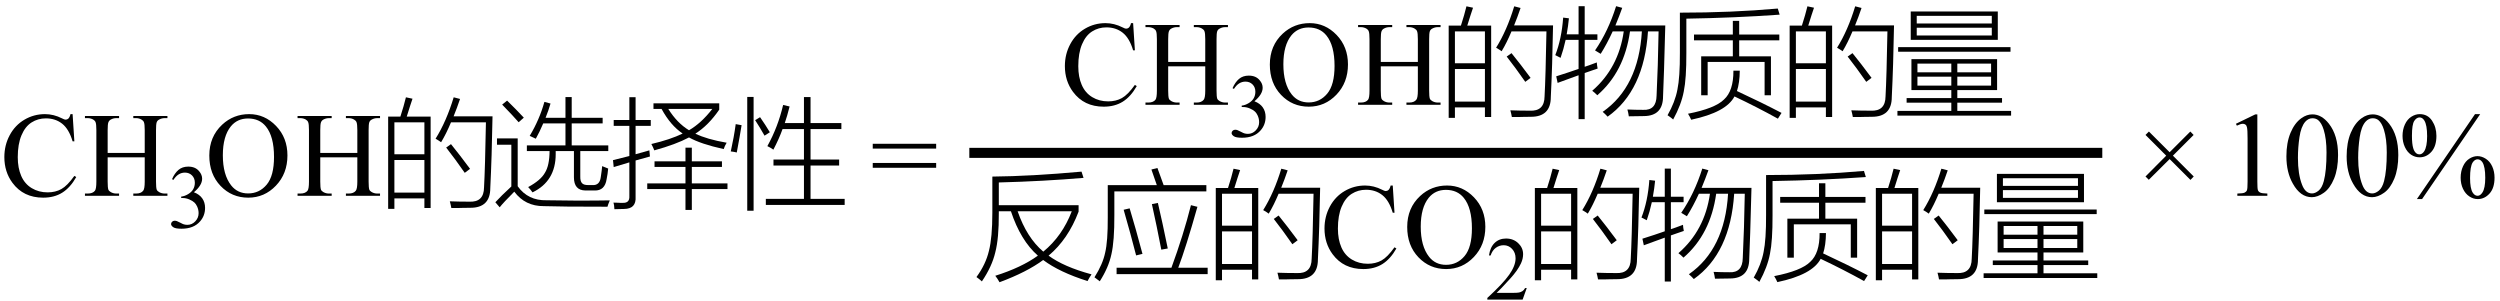 <svg xmlns="http://www.w3.org/2000/svg" xmlns:xlink="http://www.w3.org/1999/xlink" stroke-dasharray="none" shape-rendering="auto" font-family="'Dialog'" width="332" text-rendering="auto" fill-opacity="1" contentScriptType="text/ecmascript" color-interpolation="auto" color-rendering="auto" preserveAspectRatio="xMidYMid meet" font-size="12" fill="black" stroke="black" image-rendering="auto" stroke-miterlimit="10" zoomAndPan="magnify" version="1.0" stroke-linecap="square" stroke-linejoin="miter" contentStyleType="text/css" font-style="normal" height="40" stroke-width="1" stroke-dashoffset="0" font-weight="normal" stroke-opacity="1"><defs id="genericDefs"/><g><g text-rendering="optimizeLegibility" transform="translate(0,26)" color-rendering="optimizeQuality" color-interpolation="linearRGB" image-rendering="optimizeQuality"><path d="M9.641 -10.844 L9.875 -7.234 L9.641 -7.234 Q9.156 -8.859 8.258 -9.57 Q7.359 -10.281 6.094 -10.281 Q5.047 -10.281 4.195 -9.742 Q3.344 -9.203 2.852 -8.031 Q2.359 -6.859 2.359 -5.125 Q2.359 -3.688 2.82 -2.633 Q3.281 -1.578 4.211 -1.016 Q5.141 -0.453 6.328 -0.453 Q7.359 -0.453 8.148 -0.891 Q8.938 -1.328 9.875 -2.641 L10.125 -2.484 Q9.328 -1.078 8.266 -0.414 Q7.203 0.25 5.734 0.25 Q3.109 0.25 1.656 -1.719 Q0.578 -3.172 0.578 -5.141 Q0.578 -6.719 1.289 -8.047 Q2 -9.375 3.25 -10.109 Q4.5 -10.844 5.969 -10.844 Q7.125 -10.844 8.234 -10.281 Q8.562 -10.109 8.703 -10.109 Q8.922 -10.109 9.078 -10.25 Q9.281 -10.469 9.359 -10.844 L9.641 -10.844 ZM14.297 -5.688 L19.219 -5.688 L19.219 -8.719 Q19.219 -9.531 19.109 -9.781 Q19.031 -9.984 18.781 -10.125 Q18.453 -10.312 18.078 -10.312 L17.703 -10.312 L17.703 -10.594 L22.234 -10.594 L22.234 -10.312 L21.859 -10.312 Q21.484 -10.312 21.141 -10.125 Q20.891 -10 20.805 -9.75 Q20.719 -9.5 20.719 -8.719 L20.719 -1.875 Q20.719 -1.078 20.812 -0.812 Q20.891 -0.625 21.141 -0.484 Q21.484 -0.297 21.859 -0.297 L22.234 -0.297 L22.234 0 L17.703 0 L17.703 -0.297 L18.078 -0.297 Q18.719 -0.297 19.016 -0.672 Q19.219 -0.922 19.219 -1.875 L19.219 -5.109 L14.297 -5.109 L14.297 -1.875 Q14.297 -1.078 14.391 -0.812 Q14.469 -0.625 14.719 -0.484 Q15.062 -0.297 15.438 -0.297 L15.812 -0.297 L15.812 0 L11.281 0 L11.281 -0.297 L11.656 -0.297 Q12.312 -0.297 12.609 -0.672 Q12.797 -0.922 12.797 -1.875 L12.797 -8.719 Q12.797 -9.531 12.688 -9.781 Q12.609 -9.984 12.375 -10.125 Q12.031 -10.312 11.656 -10.312 L11.281 -10.312 L11.281 -10.594 L15.812 -10.594 L15.812 -10.312 L15.438 -10.312 Q15.062 -10.312 14.719 -10.125 Q14.484 -10 14.391 -9.75 Q14.297 -9.5 14.297 -8.719 L14.297 -5.688 Z" stroke="none"/></g><g text-rendering="optimizeLegibility" transform="translate(22.234,30.234)" color-rendering="optimizeQuality" color-interpolation="linearRGB" image-rendering="optimizeQuality"><path d="M0.609 -6.438 Q0.953 -7.234 1.469 -7.672 Q1.984 -8.109 2.766 -8.109 Q3.719 -8.109 4.219 -7.484 Q4.609 -7.031 4.609 -6.5 Q4.609 -5.625 3.516 -4.703 Q4.25 -4.422 4.625 -3.891 Q5 -3.359 5 -2.625 Q5 -1.594 4.344 -0.844 Q3.5 0.141 1.875 0.141 Q1.062 0.141 0.773 -0.062 Q0.484 -0.266 0.484 -0.484 Q0.484 -0.656 0.625 -0.789 Q0.766 -0.922 0.953 -0.922 Q1.109 -0.922 1.25 -0.875 Q1.359 -0.844 1.711 -0.656 Q2.062 -0.469 2.188 -0.438 Q2.406 -0.375 2.656 -0.375 Q3.25 -0.375 3.695 -0.836 Q4.141 -1.297 4.141 -1.922 Q4.141 -2.391 3.938 -2.828 Q3.781 -3.156 3.594 -3.328 Q3.344 -3.562 2.906 -3.75 Q2.469 -3.938 2.016 -3.938 L1.828 -3.938 L1.828 -4.125 Q2.281 -4.172 2.75 -4.453 Q3.219 -4.734 3.43 -5.117 Q3.641 -5.5 3.641 -5.969 Q3.641 -6.562 3.266 -6.938 Q2.891 -7.312 2.328 -7.312 Q1.406 -7.312 0.797 -6.344 L0.609 -6.438 Z" stroke="none"/></g><g text-rendering="optimizeLegibility" transform="translate(27.234,26)" color-rendering="optimizeQuality" color-interpolation="linearRGB" image-rendering="optimizeQuality"><path d="M5.859 -10.844 Q7.922 -10.844 9.43 -9.273 Q10.938 -7.703 10.938 -5.359 Q10.938 -2.953 9.414 -1.352 Q7.891 0.25 5.734 0.25 Q3.547 0.25 2.055 -1.312 Q0.562 -2.875 0.562 -5.344 Q0.562 -7.859 2.281 -9.453 Q3.781 -10.844 5.859 -10.844 ZM5.703 -10.266 Q4.281 -10.266 3.422 -9.219 Q2.359 -7.906 2.359 -5.375 Q2.359 -2.781 3.469 -1.375 Q4.312 -0.312 5.719 -0.312 Q7.203 -0.312 8.18 -1.477 Q9.156 -2.641 9.156 -5.156 Q9.156 -7.875 8.078 -9.203 Q7.219 -10.266 5.703 -10.266 ZM15.297 -5.688 L20.219 -5.688 L20.219 -8.719 Q20.219 -9.531 20.109 -9.781 Q20.031 -9.984 19.781 -10.125 Q19.453 -10.312 19.078 -10.312 L18.703 -10.312 L18.703 -10.594 L23.234 -10.594 L23.234 -10.312 L22.859 -10.312 Q22.484 -10.312 22.141 -10.125 Q21.891 -10 21.805 -9.75 Q21.719 -9.5 21.719 -8.719 L21.719 -1.875 Q21.719 -1.078 21.812 -0.812 Q21.891 -0.625 22.141 -0.484 Q22.484 -0.297 22.859 -0.297 L23.234 -0.297 L23.234 0 L18.703 0 L18.703 -0.297 L19.078 -0.297 Q19.719 -0.297 20.016 -0.672 Q20.219 -0.922 20.219 -1.875 L20.219 -5.109 L15.297 -5.109 L15.297 -1.875 Q15.297 -1.078 15.391 -0.812 Q15.469 -0.625 15.719 -0.484 Q16.062 -0.297 16.438 -0.297 L16.812 -0.297 L16.812 0 L12.281 0 L12.281 -0.297 L12.656 -0.297 Q13.312 -0.297 13.609 -0.672 Q13.797 -0.922 13.797 -1.875 L13.797 -8.719 Q13.797 -9.531 13.688 -9.781 Q13.609 -9.984 13.375 -10.125 Q13.031 -10.312 12.656 -10.312 L12.281 -10.312 L12.281 -10.594 L16.812 -10.594 L16.812 -10.312 L16.438 -10.312 Q16.062 -10.312 15.719 -10.125 Q15.484 -10 15.391 -9.75 Q15.297 -9.5 15.297 -8.719 L15.297 -5.688 Z" stroke="none"/></g><g text-rendering="optimizeLegibility" transform="translate(50.469,26)" color-rendering="optimizeQuality" color-interpolation="linearRGB" image-rendering="optimizeQuality"><path d="M1.078 -10.516 L2.703 -10.516 Q3.172 -11.969 3.438 -13.078 L4.312 -12.891 Q4.219 -12.609 3.984 -11.906 Q3.688 -10.938 3.547 -10.516 L6.719 -10.516 L6.719 1.625 L5.891 1.625 L5.891 0.344 L1.906 0.344 L1.906 1.734 L1.078 1.734 L1.078 -10.516 ZM8.109 -7.109 Q7.844 -7.312 7.375 -7.578 Q8.812 -9.875 9.781 -13.078 L10.625 -12.859 Q10.203 -11.609 9.766 -10.547 L14.938 -10.547 Q14.844 -5.078 14.641 -1.031 Q14.641 1.609 11.969 1.594 Q11.5 1.609 10.906 1.609 Q10.625 1.625 10.297 1.625 Q10 1.625 9.469 1.625 Q9.391 1.172 9.266 0.734 Q10.5 0.781 11.828 0.781 Q13.797 0.891 13.812 -1.125 Q13.953 -3.641 14.062 -9.75 L9.422 -9.75 Q8.781 -8.219 8.109 -7.109 ZM1.906 -4.75 L1.906 -0.422 L5.891 -0.422 L5.891 -4.75 L1.906 -4.75 ZM1.906 -9.75 L1.906 -5.516 L5.891 -5.516 L5.891 -9.75 L1.906 -9.75 ZM8.781 -6.406 L9.422 -6.859 Q10.516 -5.516 11.953 -3.578 L11.25 -3.047 Q9.969 -4.891 8.781 -6.406 Z" stroke="none"/></g><g text-rendering="optimizeLegibility" transform="translate(65.406,26)" color-rendering="optimizeQuality" color-interpolation="linearRGB" image-rendering="optimizeQuality"><path d="M9.688 -13.109 L10.516 -13.109 L10.516 -10.359 L14.625 -10.359 L14.625 -9.609 L10.516 -9.609 L10.516 -6.688 L15.375 -6.688 L15.375 -5.938 L11.656 -5.938 L11.656 -2.562 Q11.641 -1.922 11.891 -1.672 Q12.109 -1.422 12.703 -1.422 L13.266 -1.422 Q14.234 -1.359 14.375 -2.469 Q14.516 -3.375 14.562 -3.938 Q14.828 -3.812 15.297 -3.641 Q15.344 -3.625 15.359 -3.625 Q15.297 -2.891 15.156 -2.219 Q14.922 -0.656 13.547 -0.703 L12.344 -0.703 Q10.812 -0.719 10.812 -2.453 L10.812 -5.938 L8.391 -5.938 Q8.391 -5.766 8.391 -5.531 Q8.391 -1.938 5.312 -0.453 Q5.078 -0.797 4.734 -1.156 Q6.406 -2.062 6.953 -3.047 Q7.562 -4 7.578 -5.938 L4.562 -5.938 L4.562 -6.688 L9.688 -6.688 L9.688 -9.609 L6.734 -9.609 Q6.234 -8.438 5.75 -7.578 Q5.281 -7.812 4.938 -7.953 Q6.234 -10.109 6.891 -12.469 L7.703 -12.25 Q7.453 -11.375 7.047 -10.359 L9.688 -10.359 L9.688 -13.109 ZM7.172 0.594 Q8.641 0.625 11.219 0.641 Q13.938 0.641 15.578 0.609 Q15.312 1.234 15.266 1.453 Q8.906 1.453 6.812 1.375 Q4.328 1.391 2.891 -0.547 Q1.438 0.906 0.953 1.531 L0.375 0.859 Q1.141 0.016 2.5 -1.234 L2.5 -6.781 L0.594 -6.781 L0.594 -7.625 L3.344 -7.625 L3.344 -1.266 Q4.719 0.656 7.172 0.594 ZM3.469 -9.766 Q2.812 -10.531 1.281 -12.109 L1.938 -12.641 Q3.156 -11.453 4.156 -10.375 L3.469 -9.766 Z" stroke="none"/></g><g text-rendering="optimizeLegibility" transform="translate(80.984,26)" color-rendering="optimizeQuality" color-interpolation="linearRGB" image-rendering="optimizeQuality"><path d="M5.797 -11.531 L5.797 -12.281 L14.531 -12.281 L14.531 -11.438 Q13.094 -9.344 11.359 -8.25 Q12.891 -7.5 15.516 -7.047 Q15.234 -6.578 15.125 -6.203 Q12.062 -6.875 10.516 -7.75 Q8.797 -6.828 5.906 -6.031 Q5.75 -6.453 5.516 -6.875 Q8.047 -7.469 9.672 -8.266 Q8.062 -9.344 6.875 -11.531 L5.797 -11.531 ZM0.516 -3.812 L0.422 -4.734 Q1.719 -5.047 2.594 -5.281 L2.594 -9.281 L0.516 -9.281 L0.516 -10.062 L2.594 -10.062 L2.594 -13.094 L3.422 -13.094 L3.422 -10.062 L5.438 -10.062 L5.438 -9.281 L3.422 -9.281 L3.422 -5.516 Q4.703 -5.859 5.25 -6.031 Q5.266 -5.75 5.328 -5.219 Q5.266 -5.203 5.109 -5.156 Q4.109 -4.891 3.422 -4.688 L3.422 0.125 Q3.531 1.734 1.891 1.75 Q1.391 1.781 0.609 1.781 Q0.578 1.156 0.484 0.906 Q0.797 0.922 1.078 0.922 Q1.219 0.938 1.359 0.938 Q1.484 0.938 1.734 0.938 Q2.641 0.969 2.594 0.062 L2.594 -4.438 Q1.641 -4.156 0.516 -3.812 ZM4.969 -1.641 L10.047 -1.641 L10.047 -3.828 L5.938 -3.828 L5.938 -4.578 L10.047 -4.578 L10.047 -6.391 L10.891 -6.391 L10.891 -4.578 L14.891 -4.578 L14.891 -3.828 L10.891 -3.828 L10.891 -1.641 L15.625 -1.641 L15.625 -0.891 L10.891 -0.891 L10.891 1.875 L10.047 1.875 L10.047 -0.891 L4.969 -0.891 L4.969 -1.641 ZM13.609 -11.531 L7.766 -11.531 Q8.938 -9.656 10.516 -8.703 Q12.141 -9.641 13.609 -11.531 Z" stroke="none"/></g><g text-rendering="optimizeLegibility" transform="translate(96.609,26)" color-rendering="optimizeQuality" color-interpolation="linearRGB" image-rendering="optimizeQuality"><path d="M10.156 -13.109 L11.031 -13.109 L11.031 -9.656 L15.125 -9.656 L15.125 -8.859 L11.031 -8.859 L11.031 -4.812 L14.828 -4.812 L14.828 -4.016 L11.031 -4.016 L11.031 0.406 L15.562 0.406 L15.562 1.219 L5.094 1.219 L5.094 0.406 L10.156 0.406 L10.156 -4.016 L6.109 -4.016 L6.109 -4.812 L10.156 -4.812 L10.156 -8.859 L7.312 -8.859 Q6.859 -7.578 6.094 -6.125 Q5.812 -6.344 5.297 -6.594 Q6.703 -9.125 7.391 -12.062 L8.25 -11.859 Q7.922 -10.547 7.609 -9.656 L10.156 -9.656 L10.156 -13.109 ZM2.625 -13.125 L3.469 -13.125 L3.469 1.984 L2.625 1.984 L2.625 -13.125 ZM1.094 -9.516 L1.875 -9.375 Q1.625 -7.812 1.234 -5.75 Q0.875 -5.844 0.438 -5.891 Q0.859 -7.781 1.094 -9.516 ZM3.672 -10.047 L4.328 -10.438 Q5.047 -9.406 5.625 -8.438 L4.922 -7.984 Q4.266 -9.141 3.672 -10.047 Z" stroke="none"/></g><g text-rendering="optimizeLegibility" transform="translate(115.603,26)" color-rendering="optimizeQuality" color-interpolation="linearRGB" image-rendering="optimizeQuality"><path d="M0.297 -6.906 L8.719 -6.906 L8.719 -6.266 L0.297 -6.266 L0.297 -6.906 ZM0.297 -4.359 L8.719 -4.359 L8.719 -3.719 L0.297 -3.719 L0.297 -4.359 Z" stroke="none"/></g><g text-rendering="optimizeLegibility" stroke-width="1.333" color-interpolation="linearRGB" color-rendering="optimizeQuality" image-rendering="optimizeQuality"><line y2="20.3" fill="none" x1="129.393" x2="278.518" y1="20.3"/><path d="M9.641 -10.844 L9.875 -7.234 L9.641 -7.234 Q9.156 -8.859 8.258 -9.57 Q7.359 -10.281 6.094 -10.281 Q5.047 -10.281 4.195 -9.742 Q3.344 -9.203 2.852 -8.031 Q2.359 -6.859 2.359 -5.125 Q2.359 -3.688 2.82 -2.633 Q3.281 -1.578 4.211 -1.016 Q5.141 -0.453 6.328 -0.453 Q7.359 -0.453 8.148 -0.891 Q8.938 -1.328 9.875 -2.641 L10.125 -2.484 Q9.328 -1.078 8.266 -0.414 Q7.203 0.25 5.734 0.25 Q3.109 0.25 1.656 -1.719 Q0.578 -3.172 0.578 -5.141 Q0.578 -6.719 1.289 -8.047 Q2 -9.375 3.25 -10.109 Q4.5 -10.844 5.969 -10.844 Q7.125 -10.844 8.234 -10.281 Q8.562 -10.109 8.703 -10.109 Q8.922 -10.109 9.078 -10.25 Q9.281 -10.469 9.359 -10.844 L9.641 -10.844 ZM14.297 -5.688 L19.219 -5.688 L19.219 -8.719 Q19.219 -9.531 19.109 -9.781 Q19.031 -9.984 18.781 -10.125 Q18.453 -10.312 18.078 -10.312 L17.703 -10.312 L17.703 -10.594 L22.234 -10.594 L22.234 -10.312 L21.859 -10.312 Q21.484 -10.312 21.141 -10.125 Q20.891 -10 20.805 -9.75 Q20.719 -9.5 20.719 -8.719 L20.719 -1.875 Q20.719 -1.078 20.812 -0.812 Q20.891 -0.625 21.141 -0.484 Q21.484 -0.297 21.859 -0.297 L22.234 -0.297 L22.234 0 L17.703 0 L17.703 -0.297 L18.078 -0.297 Q18.719 -0.297 19.016 -0.672 Q19.219 -0.922 19.219 -1.875 L19.219 -5.109 L14.297 -5.109 L14.297 -1.875 Q14.297 -1.078 14.391 -0.812 Q14.469 -0.625 14.719 -0.484 Q15.062 -0.297 15.438 -0.297 L15.812 -0.297 L15.812 0 L11.281 0 L11.281 -0.297 L11.656 -0.297 Q12.312 -0.297 12.609 -0.672 Q12.797 -0.922 12.797 -1.875 L12.797 -8.719 Q12.797 -9.531 12.688 -9.781 Q12.609 -9.984 12.375 -10.125 Q12.031 -10.312 11.656 -10.312 L11.281 -10.312 L11.281 -10.594 L15.812 -10.594 L15.812 -10.312 L15.438 -10.312 Q15.062 -10.312 14.719 -10.125 Q14.484 -10 14.391 -9.75 Q14.297 -9.5 14.297 -8.719 L14.297 -5.688 Z" stroke-width="1" transform="translate(140.838,13.916)" stroke="none"/></g><g text-rendering="optimizeLegibility" transform="translate(163.072,18.151)" color-rendering="optimizeQuality" color-interpolation="linearRGB" image-rendering="optimizeQuality"><path d="M0.609 -6.438 Q0.953 -7.234 1.469 -7.672 Q1.984 -8.109 2.766 -8.109 Q3.719 -8.109 4.219 -7.484 Q4.609 -7.031 4.609 -6.5 Q4.609 -5.625 3.516 -4.703 Q4.25 -4.422 4.625 -3.891 Q5 -3.359 5 -2.625 Q5 -1.594 4.344 -0.844 Q3.5 0.141 1.875 0.141 Q1.062 0.141 0.773 -0.062 Q0.484 -0.266 0.484 -0.484 Q0.484 -0.656 0.625 -0.789 Q0.766 -0.922 0.953 -0.922 Q1.109 -0.922 1.25 -0.875 Q1.359 -0.844 1.711 -0.656 Q2.062 -0.469 2.188 -0.438 Q2.406 -0.375 2.656 -0.375 Q3.25 -0.375 3.695 -0.836 Q4.141 -1.297 4.141 -1.922 Q4.141 -2.391 3.938 -2.828 Q3.781 -3.156 3.594 -3.328 Q3.344 -3.562 2.906 -3.75 Q2.469 -3.938 2.016 -3.938 L1.828 -3.938 L1.828 -4.125 Q2.281 -4.172 2.75 -4.453 Q3.219 -4.734 3.43 -5.117 Q3.641 -5.5 3.641 -5.969 Q3.641 -6.562 3.266 -6.938 Q2.891 -7.312 2.328 -7.312 Q1.406 -7.312 0.797 -6.344 L0.609 -6.438 Z" stroke="none"/></g><g text-rendering="optimizeLegibility" transform="translate(168.072,13.916)" color-rendering="optimizeQuality" color-interpolation="linearRGB" image-rendering="optimizeQuality"><path d="M5.859 -10.844 Q7.922 -10.844 9.43 -9.273 Q10.938 -7.703 10.938 -5.359 Q10.938 -2.953 9.414 -1.352 Q7.891 0.25 5.734 0.25 Q3.547 0.25 2.055 -1.312 Q0.562 -2.875 0.562 -5.344 Q0.562 -7.859 2.281 -9.453 Q3.781 -10.844 5.859 -10.844 ZM5.703 -10.266 Q4.281 -10.266 3.422 -9.219 Q2.359 -7.906 2.359 -5.375 Q2.359 -2.781 3.469 -1.375 Q4.312 -0.312 5.719 -0.312 Q7.203 -0.312 8.18 -1.477 Q9.156 -2.641 9.156 -5.156 Q9.156 -7.875 8.078 -9.203 Q7.219 -10.266 5.703 -10.266 ZM15.297 -5.688 L20.219 -5.688 L20.219 -8.719 Q20.219 -9.531 20.109 -9.781 Q20.031 -9.984 19.781 -10.125 Q19.453 -10.312 19.078 -10.312 L18.703 -10.312 L18.703 -10.594 L23.234 -10.594 L23.234 -10.312 L22.859 -10.312 Q22.484 -10.312 22.141 -10.125 Q21.891 -10 21.805 -9.75 Q21.719 -9.5 21.719 -8.719 L21.719 -1.875 Q21.719 -1.078 21.812 -0.812 Q21.891 -0.625 22.141 -0.484 Q22.484 -0.297 22.859 -0.297 L23.234 -0.297 L23.234 0 L18.703 0 L18.703 -0.297 L19.078 -0.297 Q19.719 -0.297 20.016 -0.672 Q20.219 -0.922 20.219 -1.875 L20.219 -5.109 L15.297 -5.109 L15.297 -1.875 Q15.297 -1.078 15.391 -0.812 Q15.469 -0.625 15.719 -0.484 Q16.062 -0.297 16.438 -0.297 L16.812 -0.297 L16.812 0 L12.281 0 L12.281 -0.297 L12.656 -0.297 Q13.312 -0.297 13.609 -0.672 Q13.797 -0.922 13.797 -1.875 L13.797 -8.719 Q13.797 -9.531 13.688 -9.781 Q13.609 -9.984 13.375 -10.125 Q13.031 -10.312 12.656 -10.312 L12.281 -10.312 L12.281 -10.594 L16.812 -10.594 L16.812 -10.312 L16.438 -10.312 Q16.062 -10.312 15.719 -10.125 Q15.484 -10 15.391 -9.75 Q15.297 -9.5 15.297 -8.719 L15.297 -5.688 Z" stroke="none"/></g><g text-rendering="optimizeLegibility" transform="translate(191.307,13.916)" color-rendering="optimizeQuality" color-interpolation="linearRGB" image-rendering="optimizeQuality"><path d="M1.078 -10.516 L2.703 -10.516 Q3.172 -11.969 3.438 -13.078 L4.312 -12.891 Q4.219 -12.609 3.984 -11.906 Q3.688 -10.938 3.547 -10.516 L6.719 -10.516 L6.719 1.625 L5.891 1.625 L5.891 0.344 L1.906 0.344 L1.906 1.734 L1.078 1.734 L1.078 -10.516 ZM8.109 -7.109 Q7.844 -7.312 7.375 -7.578 Q8.812 -9.875 9.781 -13.078 L10.625 -12.859 Q10.203 -11.609 9.766 -10.547 L14.938 -10.547 Q14.844 -5.078 14.641 -1.031 Q14.641 1.609 11.969 1.594 Q11.5 1.609 10.906 1.609 Q10.625 1.625 10.297 1.625 Q10 1.625 9.469 1.625 Q9.391 1.172 9.266 0.734 Q10.5 0.781 11.828 0.781 Q13.797 0.891 13.812 -1.125 Q13.953 -3.641 14.062 -9.75 L9.422 -9.75 Q8.781 -8.219 8.109 -7.109 ZM1.906 -4.75 L1.906 -0.422 L5.891 -0.422 L5.891 -4.75 L1.906 -4.75 ZM1.906 -9.75 L1.906 -5.516 L5.891 -5.516 L5.891 -9.75 L1.906 -9.75 ZM8.781 -6.406 L9.422 -6.859 Q10.516 -5.516 11.953 -3.578 L11.25 -3.047 Q9.969 -4.891 8.781 -6.406 Z" stroke="none"/></g><g text-rendering="optimizeLegibility" transform="translate(206.244,13.916)" color-rendering="optimizeQuality" color-interpolation="linearRGB" image-rendering="optimizeQuality"><path d="M5.578 -7.219 Q7.328 -9.766 8.375 -13.094 L9.188 -12.875 Q8.797 -11.781 8.281 -10.531 L14.906 -10.531 Q14.719 -3.344 14.609 -1.125 Q14.609 1.484 12.062 1.5 Q11.031 1.531 10.062 1.531 Q10 1.062 9.875 0.625 Q10.953 0.672 11.969 0.672 Q13.719 0.766 13.75 -1.219 Q13.938 -5.078 14.016 -9.75 L12.609 -9.75 Q12.094 -1.859 7.25 1.578 Q6.969 1.266 6.594 0.938 Q11.359 -2.375 11.797 -9.75 L10.219 -9.75 Q9.469 -4.375 5.875 -1.266 Q5.547 -1.609 5.203 -1.859 Q8.703 -4.891 9.391 -9.75 L7.922 -9.75 Q7.156 -8.078 6.328 -6.766 Q5.922 -7.031 5.578 -7.219 ZM3.391 -13.094 L4.203 -13.094 L4.203 -9.359 L5.891 -9.359 L5.891 -8.625 L4.203 -8.625 L4.203 -5.047 Q4.406 -5.125 4.844 -5.266 Q5.5 -5.5 5.812 -5.625 Q5.828 -5.266 5.922 -4.812 Q5.688 -4.734 5.188 -4.562 Q4.531 -4.328 4.203 -4.219 L4.203 1.906 L3.391 1.906 L3.391 -3.922 Q2.891 -3.75 1.844 -3.359 Q1.031 -3.062 0.609 -2.906 L0.422 -3.781 Q2.156 -4.328 3.391 -4.766 L3.391 -8.625 L1.672 -8.625 Q1.406 -7.391 1 -6.234 Q0.641 -6.438 0.297 -6.594 Q1.141 -8.75 1.344 -11.578 L2.109 -11.484 Q2.016 -10.5 1.812 -9.359 L3.391 -9.359 L3.391 -13.094 Z" stroke="none"/></g><g text-rendering="optimizeLegibility" transform="translate(221.151,13.916)" color-rendering="optimizeQuality" color-interpolation="linearRGB" image-rendering="optimizeQuality"><path d="M8.969 -11.141 L9.812 -11.141 L9.812 -9.328 L15.141 -9.328 L15.141 -8.562 L9.812 -8.562 L9.812 -6.438 L14.031 -6.438 L14.031 -1.266 L13.188 -1.266 L13.188 -5.688 L5.625 -5.688 L5.625 -1.266 L4.766 -1.266 L4.766 -6.438 L8.969 -6.438 L8.969 -8.562 L3.812 -8.562 L3.812 -9.328 L8.969 -9.328 L8.969 -11.141 ZM0.297 1.391 Q1.297 -0.359 1.609 -2.016 Q1.953 -3.656 1.938 -6.922 L1.938 -12.234 Q8.781 -12.234 14.938 -12.781 L15.188 -11.969 Q9.297 -11.547 2.797 -11.438 L2.797 -6.875 Q2.812 -3.5 2.453 -1.766 Q2.125 -0.016 1.047 1.953 Q0.828 1.75 0.375 1.438 Q0.312 1.406 0.297 1.391 ZM3.016 1.188 Q6.609 0.484 7.797 -0.703 Q9.062 -1.844 9.047 -4.531 L9.891 -4.531 Q9.875 -2.906 9.516 -1.828 Q12.844 -0.281 15.438 1.078 L14.953 1.844 Q12.188 0.312 9.188 -1.109 Q8.094 1 3.438 1.984 Q3.281 1.609 3.016 1.188 Z" stroke="none"/></g><g text-rendering="optimizeLegibility" transform="translate(236.588,13.916)" color-rendering="optimizeQuality" color-interpolation="linearRGB" image-rendering="optimizeQuality"><path d="M1.078 -10.516 L2.703 -10.516 Q3.172 -11.969 3.438 -13.078 L4.312 -12.891 Q4.219 -12.609 3.984 -11.906 Q3.688 -10.938 3.547 -10.516 L6.719 -10.516 L6.719 1.625 L5.891 1.625 L5.891 0.344 L1.906 0.344 L1.906 1.734 L1.078 1.734 L1.078 -10.516 ZM8.109 -7.109 Q7.844 -7.312 7.375 -7.578 Q8.812 -9.875 9.781 -13.078 L10.625 -12.859 Q10.203 -11.609 9.766 -10.547 L14.938 -10.547 Q14.844 -5.078 14.641 -1.031 Q14.641 1.609 11.969 1.594 Q11.5 1.609 10.906 1.609 Q10.625 1.625 10.297 1.625 Q10 1.625 9.469 1.625 Q9.391 1.172 9.266 0.734 Q10.5 0.781 11.828 0.781 Q13.797 0.891 13.812 -1.125 Q13.953 -3.641 14.062 -9.75 L9.422 -9.75 Q8.781 -8.219 8.109 -7.109 ZM1.906 -4.75 L1.906 -0.422 L5.891 -0.422 L5.891 -4.75 L1.906 -4.75 ZM1.906 -9.75 L1.906 -5.516 L5.891 -5.516 L5.891 -9.75 L1.906 -9.75 ZM8.781 -6.406 L9.422 -6.859 Q10.516 -5.516 11.953 -3.578 L11.25 -3.047 Q9.969 -4.891 8.781 -6.406 Z" stroke="none"/></g><g text-rendering="optimizeLegibility" transform="translate(251.526,13.916)" color-rendering="optimizeQuality" color-interpolation="linearRGB" image-rendering="optimizeQuality"><path d="M2.312 -6.062 L13.688 -6.062 L13.688 -1.953 L8.406 -1.953 L8.406 -0.891 L14.344 -0.891 L14.344 -0.281 L8.406 -0.281 L8.406 0.812 L15.547 0.812 L15.547 1.438 L0.453 1.438 L0.453 0.812 L7.609 0.812 L7.609 -0.281 L1.672 -0.281 L1.672 -0.891 L7.609 -0.891 L7.609 -1.953 L2.312 -1.953 L2.312 -6.062 ZM2.219 -12.391 L13.781 -12.391 L13.781 -8.625 L2.219 -8.625 L2.219 -12.391 ZM3.016 -10.234 L3.016 -9.203 L12.984 -9.203 L12.984 -10.234 L3.016 -10.234 ZM3.016 -11.812 L3.016 -10.797 L12.984 -10.797 L12.984 -11.812 L3.016 -11.812 ZM0.547 -7.656 L15.469 -7.656 L15.469 -7.047 L0.547 -7.047 L0.547 -7.656 ZM3.109 -3.734 L3.109 -2.547 L7.609 -2.547 L7.609 -3.734 L3.109 -3.734 ZM8.406 -3.734 L8.406 -2.547 L12.891 -2.547 L12.891 -3.734 L8.406 -3.734 ZM3.109 -5.469 L3.109 -4.312 L7.609 -4.312 L7.609 -5.469 L3.109 -5.469 ZM12.891 -5.469 L8.406 -5.469 L8.406 -4.312 L12.891 -4.312 L12.891 -5.469 Z" stroke="none"/></g><g text-rendering="optimizeLegibility" transform="translate(129.393,35.481)" color-rendering="optimizeQuality" color-interpolation="linearRGB" image-rendering="optimizeQuality"><path d="M0.281 1.312 Q1.516 -0.375 1.938 -2.172 Q2.391 -3.938 2.391 -7.219 L2.391 -12.031 Q7.547 -12.078 14.234 -12.688 L14.5 -11.859 Q9.172 -11.406 3.25 -11.25 L3.25 -8.234 L13.844 -8.234 L13.844 -7.375 Q12.453 -3.703 9.859 -1.531 Q11.875 -0.047 15.562 0.953 Q15.266 1.391 15.031 1.844 Q11.281 0.656 9.141 -0.953 Q6.969 0.656 3.344 2 Q3.094 1.547 2.781 1.141 Q6.25 0.047 8.438 -1.531 Q6.141 -3.547 4.859 -7.422 L3.25 -7.422 L3.25 -7.172 Q3.266 -3.812 2.781 -1.969 Q2.344 -0.094 1 1.891 Q0.625 1.547 0.281 1.312 ZM12.938 -7.422 L5.75 -7.422 Q6.953 -3.938 9.156 -2.062 Q11.688 -4.141 12.938 -7.422 Z" stroke="none"/></g><g text-rendering="optimizeLegibility" transform="translate(144.955,35.481)" color-rendering="optimizeQuality" color-interpolation="linearRGB" image-rendering="optimizeQuality"><path d="M7.953 -12.969 L8.75 -13.172 Q9.141 -12.141 9.578 -10.891 L15.25 -10.891 L15.25 -10.062 L3.031 -10.062 L3.031 -6.922 Q3.047 -3.453 2.641 -1.719 Q2.266 0.047 1.094 1.875 Q0.828 1.656 0.391 1.344 Q1.5 -0.406 1.812 -1.938 Q2.172 -3.422 2.156 -6.625 L2.156 -10.891 L8.672 -10.891 Q8.469 -11.531 7.953 -12.969 ZM13.203 -8.234 L14.062 -8.016 Q12.531 -2.594 11.516 0.078 L15.422 0.078 L15.422 0.922 L3.328 0.922 L3.328 0.078 L10.609 0.078 Q12.203 -4.266 13.203 -8.234 ZM4.266 -7.625 L5.062 -7.812 Q5.875 -5.125 6.766 -1.766 L5.922 -1.562 Q5.203 -4.375 4.266 -7.625 ZM8.016 -8.375 L8.812 -8.531 Q9.406 -6 10.125 -2.484 L9.266 -2.328 Q8.656 -5.5 8.016 -8.375 Z" stroke="none"/></g><g text-rendering="optimizeLegibility" transform="translate(160.377,35.481)" color-rendering="optimizeQuality" color-interpolation="linearRGB" image-rendering="optimizeQuality"><path d="M1.078 -10.516 L2.703 -10.516 Q3.172 -11.969 3.438 -13.078 L4.312 -12.891 Q4.219 -12.609 3.984 -11.906 Q3.688 -10.938 3.547 -10.516 L6.719 -10.516 L6.719 1.625 L5.891 1.625 L5.891 0.344 L1.906 0.344 L1.906 1.734 L1.078 1.734 L1.078 -10.516 ZM8.109 -7.109 Q7.844 -7.312 7.375 -7.578 Q8.812 -9.875 9.781 -13.078 L10.625 -12.859 Q10.203 -11.609 9.766 -10.547 L14.938 -10.547 Q14.844 -5.078 14.641 -1.031 Q14.641 1.609 11.969 1.594 Q11.5 1.609 10.906 1.609 Q10.625 1.625 10.297 1.625 Q10 1.625 9.469 1.625 Q9.391 1.172 9.266 0.734 Q10.5 0.781 11.828 0.781 Q13.797 0.891 13.812 -1.125 Q13.953 -3.641 14.062 -9.75 L9.422 -9.75 Q8.781 -8.219 8.109 -7.109 ZM1.906 -4.75 L1.906 -0.422 L5.891 -0.422 L5.891 -4.75 L1.906 -4.75 ZM1.906 -9.75 L1.906 -5.516 L5.891 -5.516 L5.891 -9.75 L1.906 -9.75 ZM8.781 -6.406 L9.422 -6.859 Q10.516 -5.516 11.953 -3.578 L11.25 -3.047 Q9.969 -4.891 8.781 -6.406 Z" stroke="none"/></g><g text-rendering="optimizeLegibility" transform="translate(175.315,35.481)" color-rendering="optimizeQuality" color-interpolation="linearRGB" image-rendering="optimizeQuality"><path d="M9.641 -10.844 L9.875 -7.234 L9.641 -7.234 Q9.156 -8.859 8.258 -9.57 Q7.359 -10.281 6.094 -10.281 Q5.047 -10.281 4.195 -9.742 Q3.344 -9.203 2.852 -8.031 Q2.359 -6.859 2.359 -5.125 Q2.359 -3.688 2.82 -2.633 Q3.281 -1.578 4.211 -1.016 Q5.141 -0.453 6.328 -0.453 Q7.359 -0.453 8.148 -0.891 Q8.938 -1.328 9.875 -2.641 L10.125 -2.484 Q9.328 -1.078 8.266 -0.414 Q7.203 0.25 5.734 0.25 Q3.109 0.25 1.656 -1.719 Q0.578 -3.172 0.578 -5.141 Q0.578 -6.719 1.289 -8.047 Q2 -9.375 3.25 -10.109 Q4.5 -10.844 5.969 -10.844 Q7.125 -10.844 8.234 -10.281 Q8.562 -10.109 8.703 -10.109 Q8.922 -10.109 9.078 -10.25 Q9.281 -10.469 9.359 -10.844 L9.641 -10.844 ZM16.859 -10.844 Q18.922 -10.844 20.43 -9.273 Q21.938 -7.703 21.938 -5.359 Q21.938 -2.953 20.414 -1.352 Q18.891 0.25 16.734 0.25 Q14.547 0.25 13.055 -1.312 Q11.562 -2.875 11.562 -5.344 Q11.562 -7.859 13.281 -9.453 Q14.781 -10.844 16.859 -10.844 ZM16.703 -10.266 Q15.281 -10.266 14.422 -9.219 Q13.359 -7.906 13.359 -5.375 Q13.359 -2.781 14.469 -1.375 Q15.312 -0.312 16.719 -0.312 Q18.203 -0.312 19.18 -1.477 Q20.156 -2.641 20.156 -5.156 Q20.156 -7.875 19.078 -9.203 Q18.219 -10.266 16.703 -10.266 Z" stroke="none"/></g><g text-rendering="optimizeLegibility" transform="translate(197.252,39.785)" color-rendering="optimizeQuality" color-interpolation="linearRGB" image-rendering="optimizeQuality"><path d="M5.5 -1.531 L4.953 0 L0.266 0 L0.266 -0.219 Q2.328 -2.109 3.172 -3.305 Q4.016 -4.5 4.016 -5.484 Q4.016 -6.234 3.555 -6.727 Q3.094 -7.219 2.438 -7.219 Q1.859 -7.219 1.391 -6.875 Q0.922 -6.531 0.703 -5.859 L0.484 -5.859 Q0.641 -6.953 1.242 -7.531 Q1.844 -8.109 2.75 -8.109 Q3.719 -8.109 4.367 -7.492 Q5.016 -6.875 5.016 -6.031 Q5.016 -5.422 4.734 -4.812 Q4.297 -3.875 3.328 -2.812 Q1.875 -1.219 1.5 -0.891 L3.578 -0.891 Q4.219 -0.891 4.469 -0.938 Q4.719 -0.984 4.93 -1.125 Q5.141 -1.266 5.281 -1.531 L5.5 -1.531 Z" stroke="none"/></g><g text-rendering="optimizeLegibility" transform="translate(202.752,35.481)" color-rendering="optimizeQuality" color-interpolation="linearRGB" image-rendering="optimizeQuality"><path d="M1.078 -10.516 L2.703 -10.516 Q3.172 -11.969 3.438 -13.078 L4.312 -12.891 Q4.219 -12.609 3.984 -11.906 Q3.688 -10.938 3.547 -10.516 L6.719 -10.516 L6.719 1.625 L5.891 1.625 L5.891 0.344 L1.906 0.344 L1.906 1.734 L1.078 1.734 L1.078 -10.516 ZM8.109 -7.109 Q7.844 -7.312 7.375 -7.578 Q8.812 -9.875 9.781 -13.078 L10.625 -12.859 Q10.203 -11.609 9.766 -10.547 L14.938 -10.547 Q14.844 -5.078 14.641 -1.031 Q14.641 1.609 11.969 1.594 Q11.5 1.609 10.906 1.609 Q10.625 1.625 10.297 1.625 Q10 1.625 9.469 1.625 Q9.391 1.172 9.266 0.734 Q10.5 0.781 11.828 0.781 Q13.797 0.891 13.812 -1.125 Q13.953 -3.641 14.062 -9.75 L9.422 -9.75 Q8.781 -8.219 8.109 -7.109 ZM1.906 -4.75 L1.906 -0.422 L5.891 -0.422 L5.891 -4.75 L1.906 -4.75 ZM1.906 -9.75 L1.906 -5.516 L5.891 -5.516 L5.891 -9.75 L1.906 -9.75 ZM8.781 -6.406 L9.422 -6.859 Q10.516 -5.516 11.953 -3.578 L11.25 -3.047 Q9.969 -4.891 8.781 -6.406 Z" stroke="none"/></g><g text-rendering="optimizeLegibility" transform="translate(217.69,35.481)" color-rendering="optimizeQuality" color-interpolation="linearRGB" image-rendering="optimizeQuality"><path d="M5.578 -7.219 Q7.328 -9.766 8.375 -13.094 L9.188 -12.875 Q8.797 -11.781 8.281 -10.531 L14.906 -10.531 Q14.719 -3.344 14.609 -1.125 Q14.609 1.484 12.062 1.5 Q11.031 1.531 10.062 1.531 Q10 1.062 9.875 0.625 Q10.953 0.672 11.969 0.672 Q13.719 0.766 13.75 -1.219 Q13.938 -5.078 14.016 -9.75 L12.609 -9.75 Q12.094 -1.859 7.25 1.578 Q6.969 1.266 6.594 0.938 Q11.359 -2.375 11.797 -9.75 L10.219 -9.75 Q9.469 -4.375 5.875 -1.266 Q5.547 -1.609 5.203 -1.859 Q8.703 -4.891 9.391 -9.75 L7.922 -9.75 Q7.156 -8.078 6.328 -6.766 Q5.922 -7.031 5.578 -7.219 ZM3.391 -13.094 L4.203 -13.094 L4.203 -9.359 L5.891 -9.359 L5.891 -8.625 L4.203 -8.625 L4.203 -5.047 Q4.406 -5.125 4.844 -5.266 Q5.5 -5.5 5.812 -5.625 Q5.828 -5.266 5.922 -4.812 Q5.688 -4.734 5.188 -4.562 Q4.531 -4.328 4.203 -4.219 L4.203 1.906 L3.391 1.906 L3.391 -3.922 Q2.891 -3.75 1.844 -3.359 Q1.031 -3.062 0.609 -2.906 L0.422 -3.781 Q2.156 -4.328 3.391 -4.766 L3.391 -8.625 L1.672 -8.625 Q1.406 -7.391 1 -6.234 Q0.641 -6.438 0.297 -6.594 Q1.141 -8.75 1.344 -11.578 L2.109 -11.484 Q2.016 -10.5 1.812 -9.359 L3.391 -9.359 L3.391 -13.094 Z" stroke="none"/></g><g text-rendering="optimizeLegibility" transform="translate(232.596,35.481)" color-rendering="optimizeQuality" color-interpolation="linearRGB" image-rendering="optimizeQuality"><path d="M8.969 -11.141 L9.812 -11.141 L9.812 -9.328 L15.141 -9.328 L15.141 -8.562 L9.812 -8.562 L9.812 -6.438 L14.031 -6.438 L14.031 -1.266 L13.188 -1.266 L13.188 -5.688 L5.625 -5.688 L5.625 -1.266 L4.766 -1.266 L4.766 -6.438 L8.969 -6.438 L8.969 -8.562 L3.812 -8.562 L3.812 -9.328 L8.969 -9.328 L8.969 -11.141 ZM0.297 1.391 Q1.297 -0.359 1.609 -2.016 Q1.953 -3.656 1.938 -6.922 L1.938 -12.234 Q8.781 -12.234 14.938 -12.781 L15.188 -11.969 Q9.297 -11.547 2.797 -11.438 L2.797 -6.875 Q2.812 -3.5 2.453 -1.766 Q2.125 -0.016 1.047 1.953 Q0.828 1.75 0.375 1.438 Q0.312 1.406 0.297 1.391 ZM3.016 1.188 Q6.609 0.484 7.797 -0.703 Q9.062 -1.844 9.047 -4.531 L9.891 -4.531 Q9.875 -2.906 9.516 -1.828 Q12.844 -0.281 15.438 1.078 L14.953 1.844 Q12.188 0.312 9.188 -1.109 Q8.094 1 3.438 1.984 Q3.281 1.609 3.016 1.188 Z" stroke="none"/></g><g text-rendering="optimizeLegibility" transform="translate(248.033,35.481)" color-rendering="optimizeQuality" color-interpolation="linearRGB" image-rendering="optimizeQuality"><path d="M1.078 -10.516 L2.703 -10.516 Q3.172 -11.969 3.438 -13.078 L4.312 -12.891 Q4.219 -12.609 3.984 -11.906 Q3.688 -10.938 3.547 -10.516 L6.719 -10.516 L6.719 1.625 L5.891 1.625 L5.891 0.344 L1.906 0.344 L1.906 1.734 L1.078 1.734 L1.078 -10.516 ZM8.109 -7.109 Q7.844 -7.312 7.375 -7.578 Q8.812 -9.875 9.781 -13.078 L10.625 -12.859 Q10.203 -11.609 9.766 -10.547 L14.938 -10.547 Q14.844 -5.078 14.641 -1.031 Q14.641 1.609 11.969 1.594 Q11.5 1.609 10.906 1.609 Q10.625 1.625 10.297 1.625 Q10 1.625 9.469 1.625 Q9.391 1.172 9.266 0.734 Q10.5 0.781 11.828 0.781 Q13.797 0.891 13.812 -1.125 Q13.953 -3.641 14.062 -9.75 L9.422 -9.75 Q8.781 -8.219 8.109 -7.109 ZM1.906 -4.75 L1.906 -0.422 L5.891 -0.422 L5.891 -4.75 L1.906 -4.75 ZM1.906 -9.75 L1.906 -5.516 L5.891 -5.516 L5.891 -9.75 L1.906 -9.75 ZM8.781 -6.406 L9.422 -6.859 Q10.516 -5.516 11.953 -3.578 L11.25 -3.047 Q9.969 -4.891 8.781 -6.406 Z" stroke="none"/></g><g text-rendering="optimizeLegibility" transform="translate(262.971,35.481)" color-rendering="optimizeQuality" color-interpolation="linearRGB" image-rendering="optimizeQuality"><path d="M2.312 -6.062 L13.688 -6.062 L13.688 -1.953 L8.406 -1.953 L8.406 -0.891 L14.344 -0.891 L14.344 -0.281 L8.406 -0.281 L8.406 0.812 L15.547 0.812 L15.547 1.438 L0.453 1.438 L0.453 0.812 L7.609 0.812 L7.609 -0.281 L1.672 -0.281 L1.672 -0.891 L7.609 -0.891 L7.609 -1.953 L2.312 -1.953 L2.312 -6.062 ZM2.219 -12.391 L13.781 -12.391 L13.781 -8.625 L2.219 -8.625 L2.219 -12.391 ZM3.016 -10.234 L3.016 -9.203 L12.984 -9.203 L12.984 -10.234 L3.016 -10.234 ZM3.016 -11.812 L3.016 -10.797 L12.984 -10.797 L12.984 -11.812 L3.016 -11.812 ZM0.547 -7.656 L15.469 -7.656 L15.469 -7.047 L0.547 -7.047 L0.547 -7.656 ZM3.109 -3.734 L3.109 -2.547 L7.609 -2.547 L7.609 -3.734 L3.109 -3.734 ZM8.406 -3.734 L8.406 -2.547 L12.891 -2.547 L12.891 -3.734 L8.406 -3.734 ZM3.109 -5.469 L3.109 -4.312 L7.609 -4.312 L7.609 -5.469 L3.109 -5.469 ZM12.891 -5.469 L8.406 -5.469 L8.406 -4.312 L12.891 -4.312 L12.891 -5.469 Z" stroke="none"/></g><g text-rendering="optimizeLegibility" transform="translate(283.625,26)" color-rendering="optimizeQuality" color-interpolation="linearRGB" image-rendering="optimizeQuality"><path d="M1.297 -2.562 L4.047 -5.328 L1.297 -8.078 L1.75 -8.531 L4.5 -5.781 L7.25 -8.531 L7.688 -8.078 L4.938 -5.328 L7.703 -2.562 L7.266 -2.109 L4.5 -4.875 L1.734 -2.125 L1.297 -2.562 Z" stroke="none"/></g><g text-rendering="optimizeLegibility" transform="translate(295.056,26)" color-rendering="optimizeQuality" color-interpolation="linearRGB" image-rendering="optimizeQuality"><path d="M1.875 -9.562 L4.453 -10.812 L4.719 -10.812 L4.719 -1.875 Q4.719 -0.984 4.789 -0.766 Q4.859 -0.547 5.094 -0.43 Q5.328 -0.312 6.047 -0.297 L6.047 0 L2.062 0 L2.062 -0.297 Q2.812 -0.312 3.031 -0.422 Q3.25 -0.531 3.336 -0.727 Q3.422 -0.922 3.422 -1.875 L3.422 -7.594 Q3.422 -8.75 3.344 -9.078 Q3.297 -9.328 3.148 -9.445 Q3 -9.562 2.797 -9.562 Q2.516 -9.562 2 -9.312 L1.875 -9.562 ZM8.578 -5.234 Q8.578 -7.047 9.125 -8.359 Q9.672 -9.672 10.578 -10.312 Q11.281 -10.812 12.031 -10.812 Q13.25 -10.812 14.219 -9.578 Q15.438 -8.031 15.438 -5.406 Q15.438 -3.562 14.906 -2.273 Q14.375 -0.984 13.547 -0.398 Q12.719 0.188 11.953 0.188 Q10.438 0.188 9.438 -1.609 Q8.578 -3.109 8.578 -5.234 ZM10.109 -5.047 Q10.109 -2.859 10.656 -1.469 Q11.094 -0.312 11.984 -0.312 Q12.406 -0.312 12.859 -0.688 Q13.312 -1.062 13.547 -1.953 Q13.906 -3.297 13.906 -5.75 Q13.906 -7.562 13.531 -8.766 Q13.25 -9.672 12.797 -10.047 Q12.484 -10.297 12.031 -10.297 Q11.5 -10.297 11.078 -9.828 Q10.516 -9.172 10.312 -7.781 Q10.109 -6.391 10.109 -5.047 ZM16.578 -5.234 Q16.578 -7.047 17.125 -8.359 Q17.672 -9.672 18.578 -10.312 Q19.281 -10.812 20.031 -10.812 Q21.25 -10.812 22.219 -9.578 Q23.438 -8.031 23.438 -5.406 Q23.438 -3.562 22.906 -2.273 Q22.375 -0.984 21.547 -0.398 Q20.719 0.188 19.953 0.188 Q18.438 0.188 17.438 -1.609 Q16.578 -3.109 16.578 -5.234 ZM18.109 -5.047 Q18.109 -2.859 18.656 -1.469 Q19.094 -0.312 19.984 -0.312 Q20.406 -0.312 20.859 -0.688 Q21.312 -1.062 21.547 -1.953 Q21.906 -3.297 21.906 -5.75 Q21.906 -7.562 21.531 -8.766 Q21.25 -9.672 20.797 -10.047 Q20.484 -10.297 20.031 -10.297 Q19.5 -10.297 19.078 -9.828 Q18.516 -9.172 18.312 -7.781 Q18.109 -6.391 18.109 -5.047 Z" stroke="none"/></g><g text-rendering="optimizeLegibility" transform="translate(318.494,26)" color-rendering="optimizeQuality" color-interpolation="linearRGB" image-rendering="optimizeQuality"><path d="M10.875 -10.844 L3.156 0.438 L2.469 0.438 L10.188 -10.844 L10.875 -10.844 ZM2.844 -10.844 Q3.906 -10.844 4.484 -9.969 Q5.062 -9.094 5.062 -7.953 Q5.062 -6.594 4.406 -5.852 Q3.75 -5.109 2.828 -5.109 Q2.219 -5.109 1.703 -5.453 Q1.188 -5.797 0.875 -6.469 Q0.562 -7.141 0.562 -7.953 Q0.562 -8.781 0.875 -9.469 Q1.188 -10.156 1.734 -10.5 Q2.281 -10.844 2.844 -10.844 ZM2.828 -10.406 Q2.422 -10.406 2.117 -9.938 Q1.812 -9.469 1.812 -7.969 Q1.812 -6.875 1.984 -6.312 Q2.109 -5.875 2.391 -5.641 Q2.562 -5.5 2.797 -5.5 Q3.172 -5.5 3.438 -5.906 Q3.828 -6.516 3.828 -7.922 Q3.828 -9.406 3.453 -10 Q3.203 -10.406 2.828 -10.406 ZM10.516 -5.266 Q11.078 -5.266 11.625 -4.914 Q12.172 -4.562 12.477 -3.891 Q12.781 -3.219 12.781 -2.406 Q12.781 -1.031 12.117 -0.297 Q11.453 0.438 10.547 0.438 Q9.969 0.438 9.438 0.086 Q8.906 -0.266 8.594 -0.922 Q8.281 -1.578 8.281 -2.406 Q8.281 -3.234 8.594 -3.914 Q8.906 -4.594 9.438 -4.93 Q9.969 -5.266 10.516 -5.266 ZM10.531 -4.844 Q10.156 -4.844 9.875 -4.422 Q9.531 -3.875 9.531 -2.359 Q9.531 -0.953 9.891 -0.406 Q10.156 0 10.531 0 Q10.891 0 11.172 -0.438 Q11.547 -1 11.547 -2.391 Q11.547 -3.859 11.172 -4.453 Q10.906 -4.844 10.531 -4.844 Z" stroke="none"/></g></g></svg>